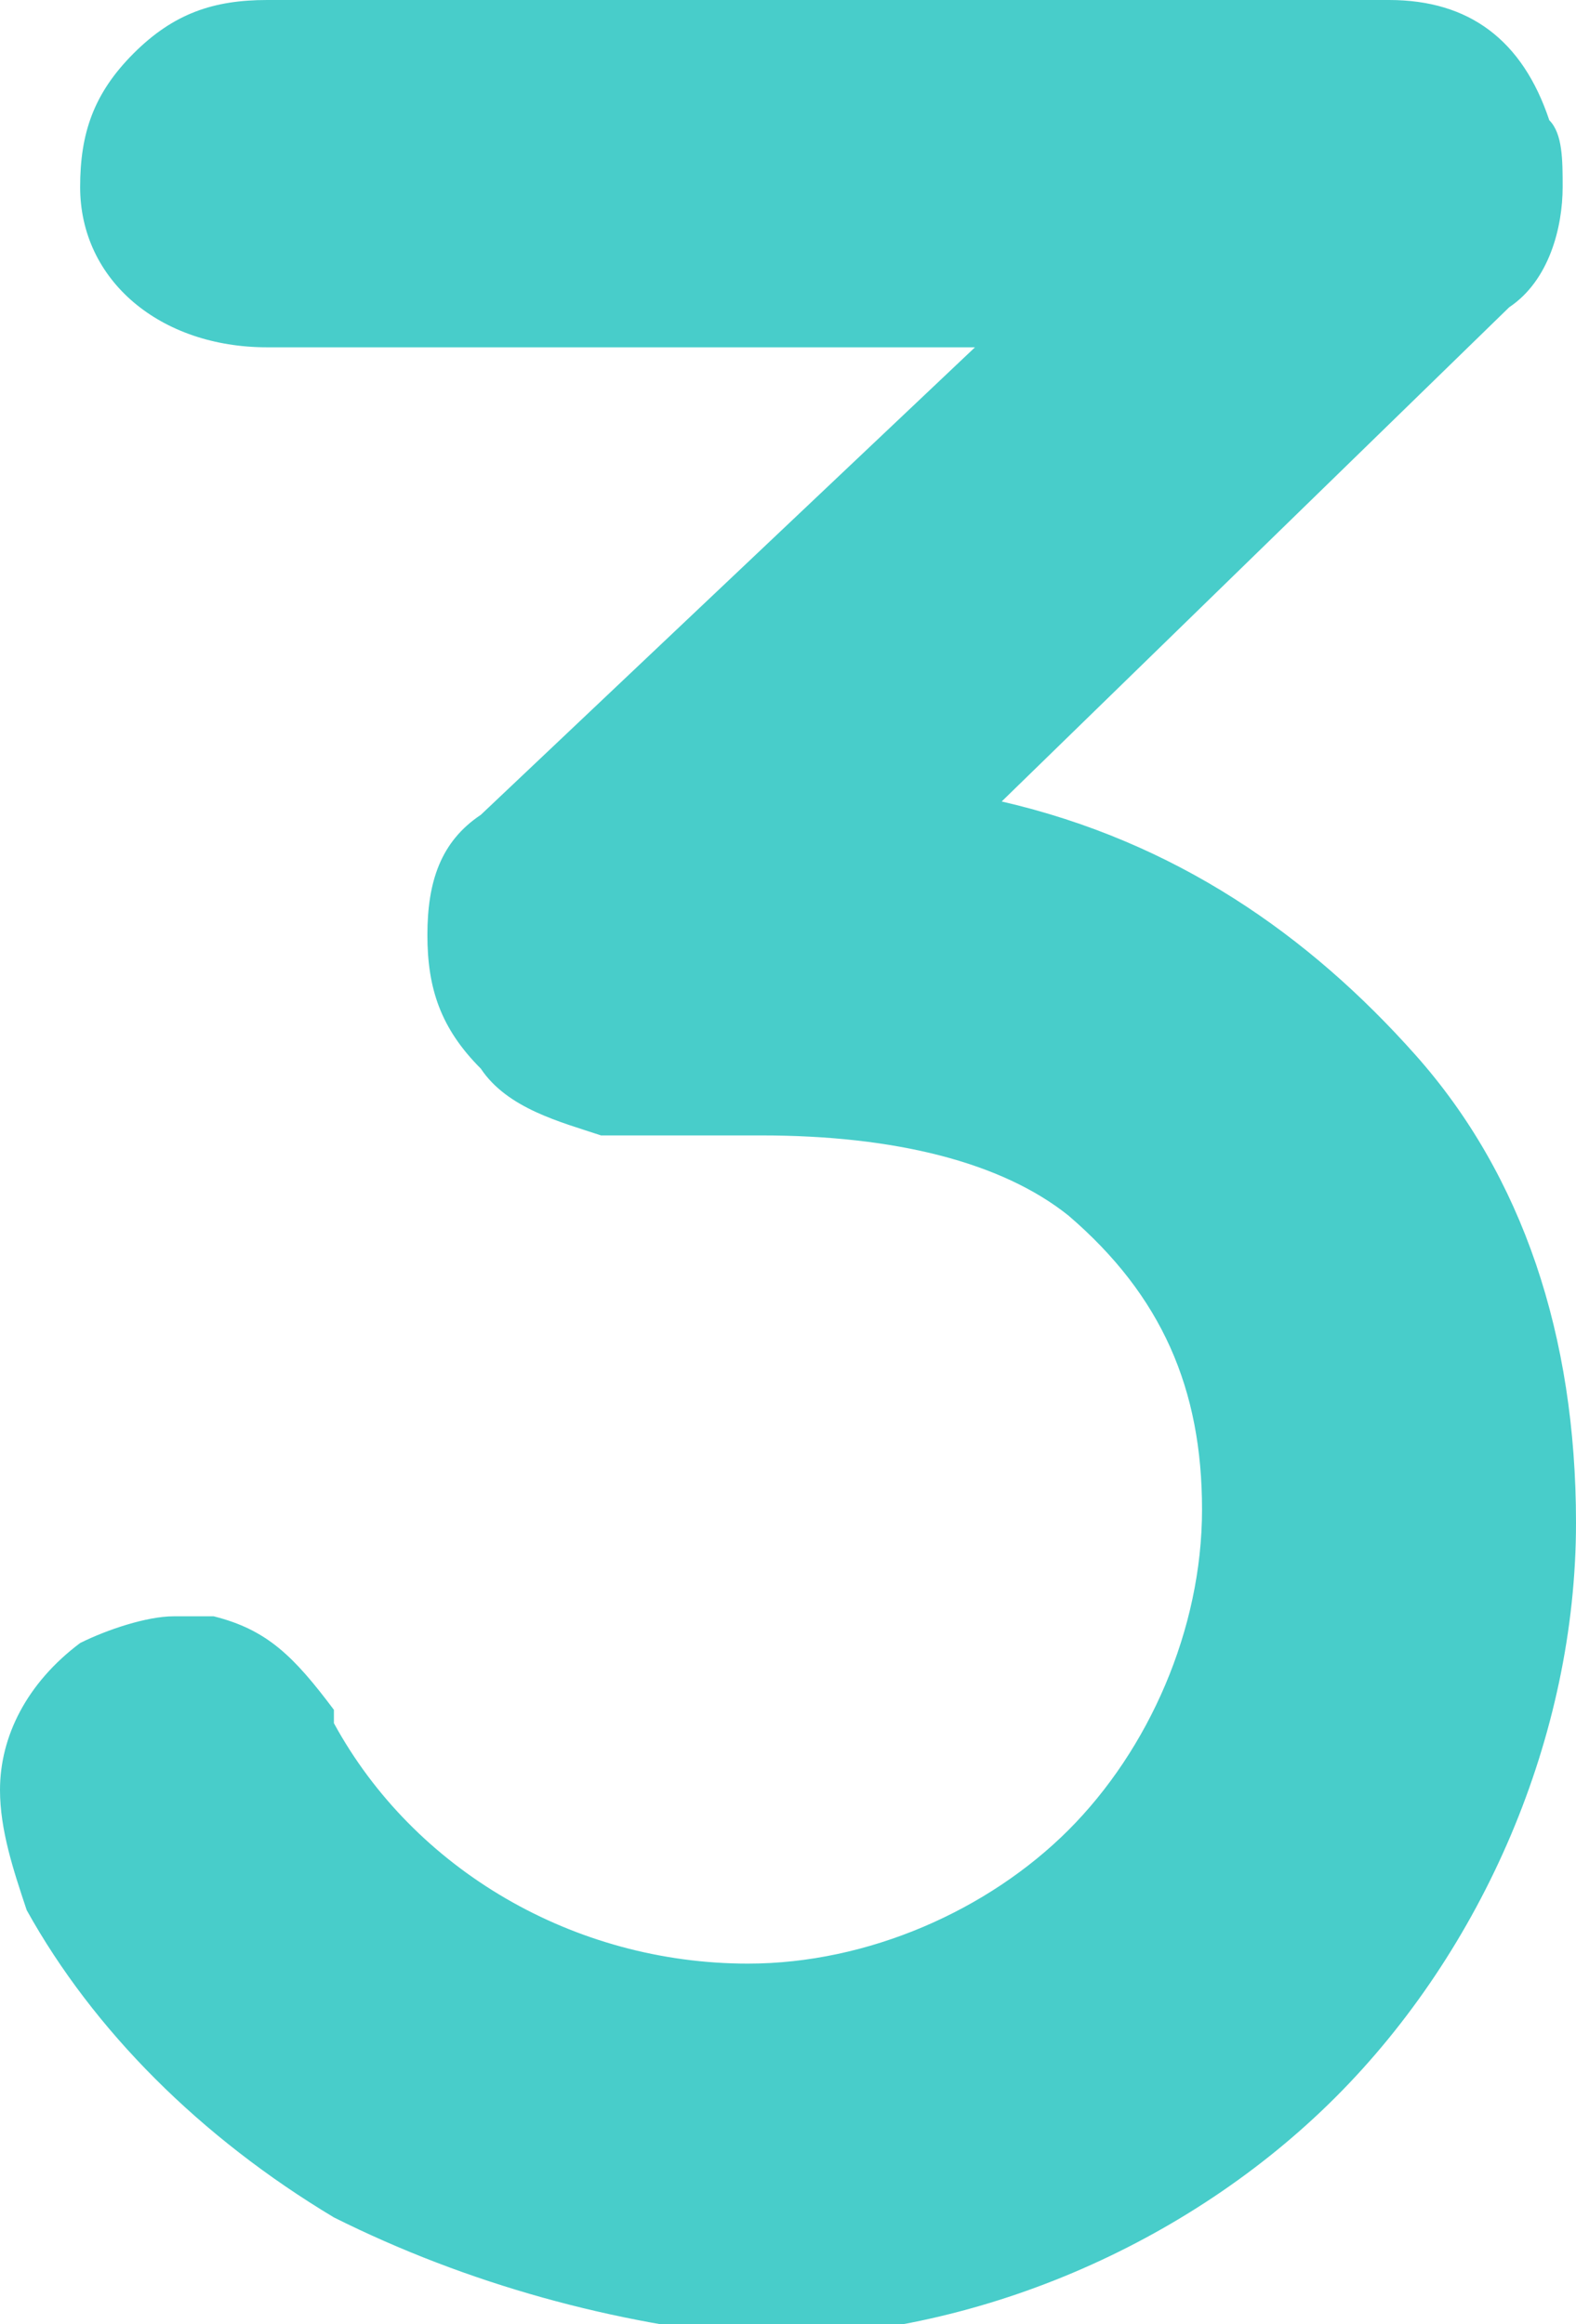 <?xml version="1.0" encoding="UTF-8"?> <!-- Generator: Adobe Illustrator 19.1.0, SVG Export Plug-In . SVG Version: 6.00 Build 0) --> <svg xmlns="http://www.w3.org/2000/svg" xmlns:xlink="http://www.w3.org/1999/xlink" id="Слой_1" x="0px" y="0px" viewBox="0 0 11.8 17.4" style="enable-background:new 0 0 11.8 17.4;" xml:space="preserve"> <style type="text/css"> .st0{fill:#48CDCA;} </style> <g> <path class="st0" d="M2.5,16.6c-1-0.6-1.8-1.4-2.3-2.3C0.1,14,0,13.7,0,13.4c0-0.4,0.2-0.8,0.6-1.1c0.2-0.1,0.5-0.2,0.7-0.2 c0.1,0,0.2,0,0.3,0c0.4,0.1,0.6,0.3,0.9,0.7l0,0.1c0.6,1.1,1.8,1.8,3.1,1.8c0.9,0,1.8-0.4,2.4-1c0.6-0.6,1-1.5,1-2.4 c0-0.9-0.3-1.6-1-2.2C7.5,8.7,6.7,8.5,5.7,8.5H4.5v0C4.2,8.4,3.8,8.3,3.6,8c-0.3-0.3-0.4-0.6-0.4-1c0-0.4,0.1-0.7,0.4-0.9l3.7-3.5 H2c-0.8,0-1.4-0.5-1.4-1.2c0-0.4,0.1-0.7,0.4-1C1.3,0.1,1.6,0,2,0h8.4c0.6,0,1,0.3,1.2,0.9c0.1,0.1,0.1,0.3,0.1,0.5 c0,0.3-0.1,0.7-0.4,0.9L7.5,6c1.3,0.3,2.3,1,3.1,1.9c0.8,0.9,1.2,2.1,1.2,3.5c0,1.6-0.7,3.2-1.8,4.3c-1.1,1.1-2.7,1.8-4.3,1.8 C4.6,17.4,3.5,17.1,2.5,16.6z"></path> </g> </svg> 